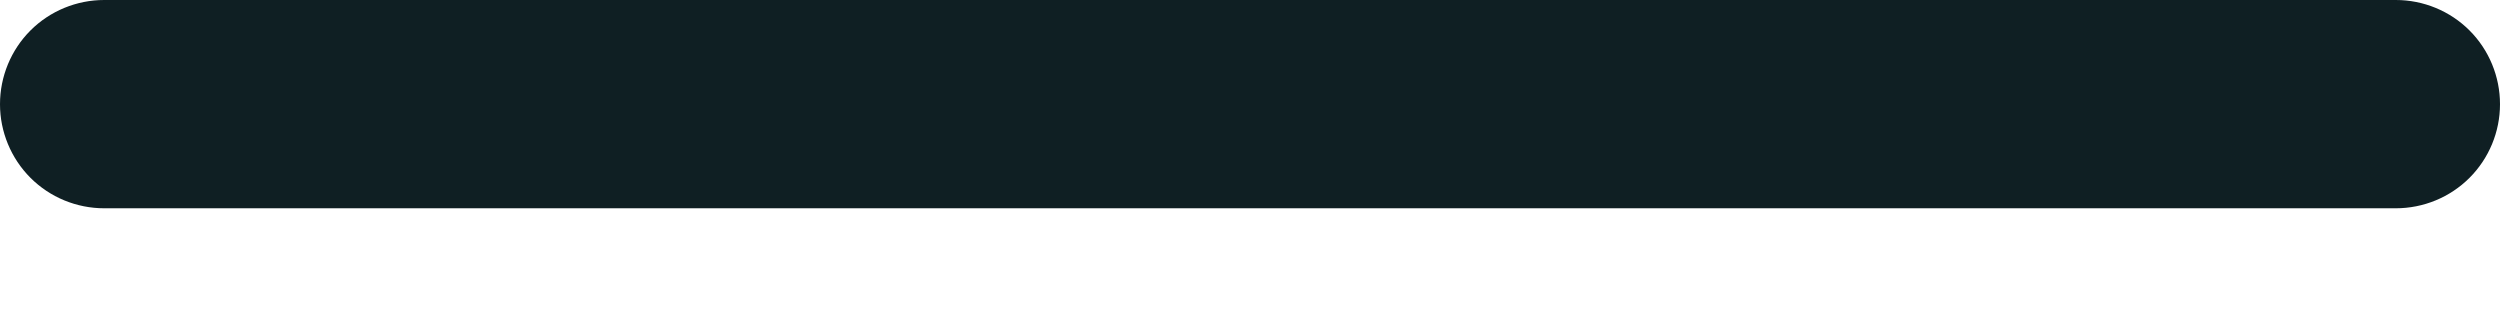 <?xml version="1.0" encoding="utf-8"?>
<svg xmlns="http://www.w3.org/2000/svg" fill="none" height="100%" overflow="visible" preserveAspectRatio="none" style="display: block;" viewBox="0 0 16 2" width="100%">
<path d="M16 0.667C16 0.843 15.93 1.013 15.805 1.138C15.68 1.263 15.51 1.333 15.333 1.333H0.667C0.49 1.333 0.32 1.263 0.195 1.138C0.07 1.013 0 0.843 0 0.667C0 0.49 0.07 0.32 0.195 0.195C0.32 0.07 0.49 0 0.667 0H15.333C15.51 0 15.68 0.07 15.805 0.195C15.93 0.32 16 0.49 16 0.667Z" fill="#0F1F23" id="Vector"/>
</svg>